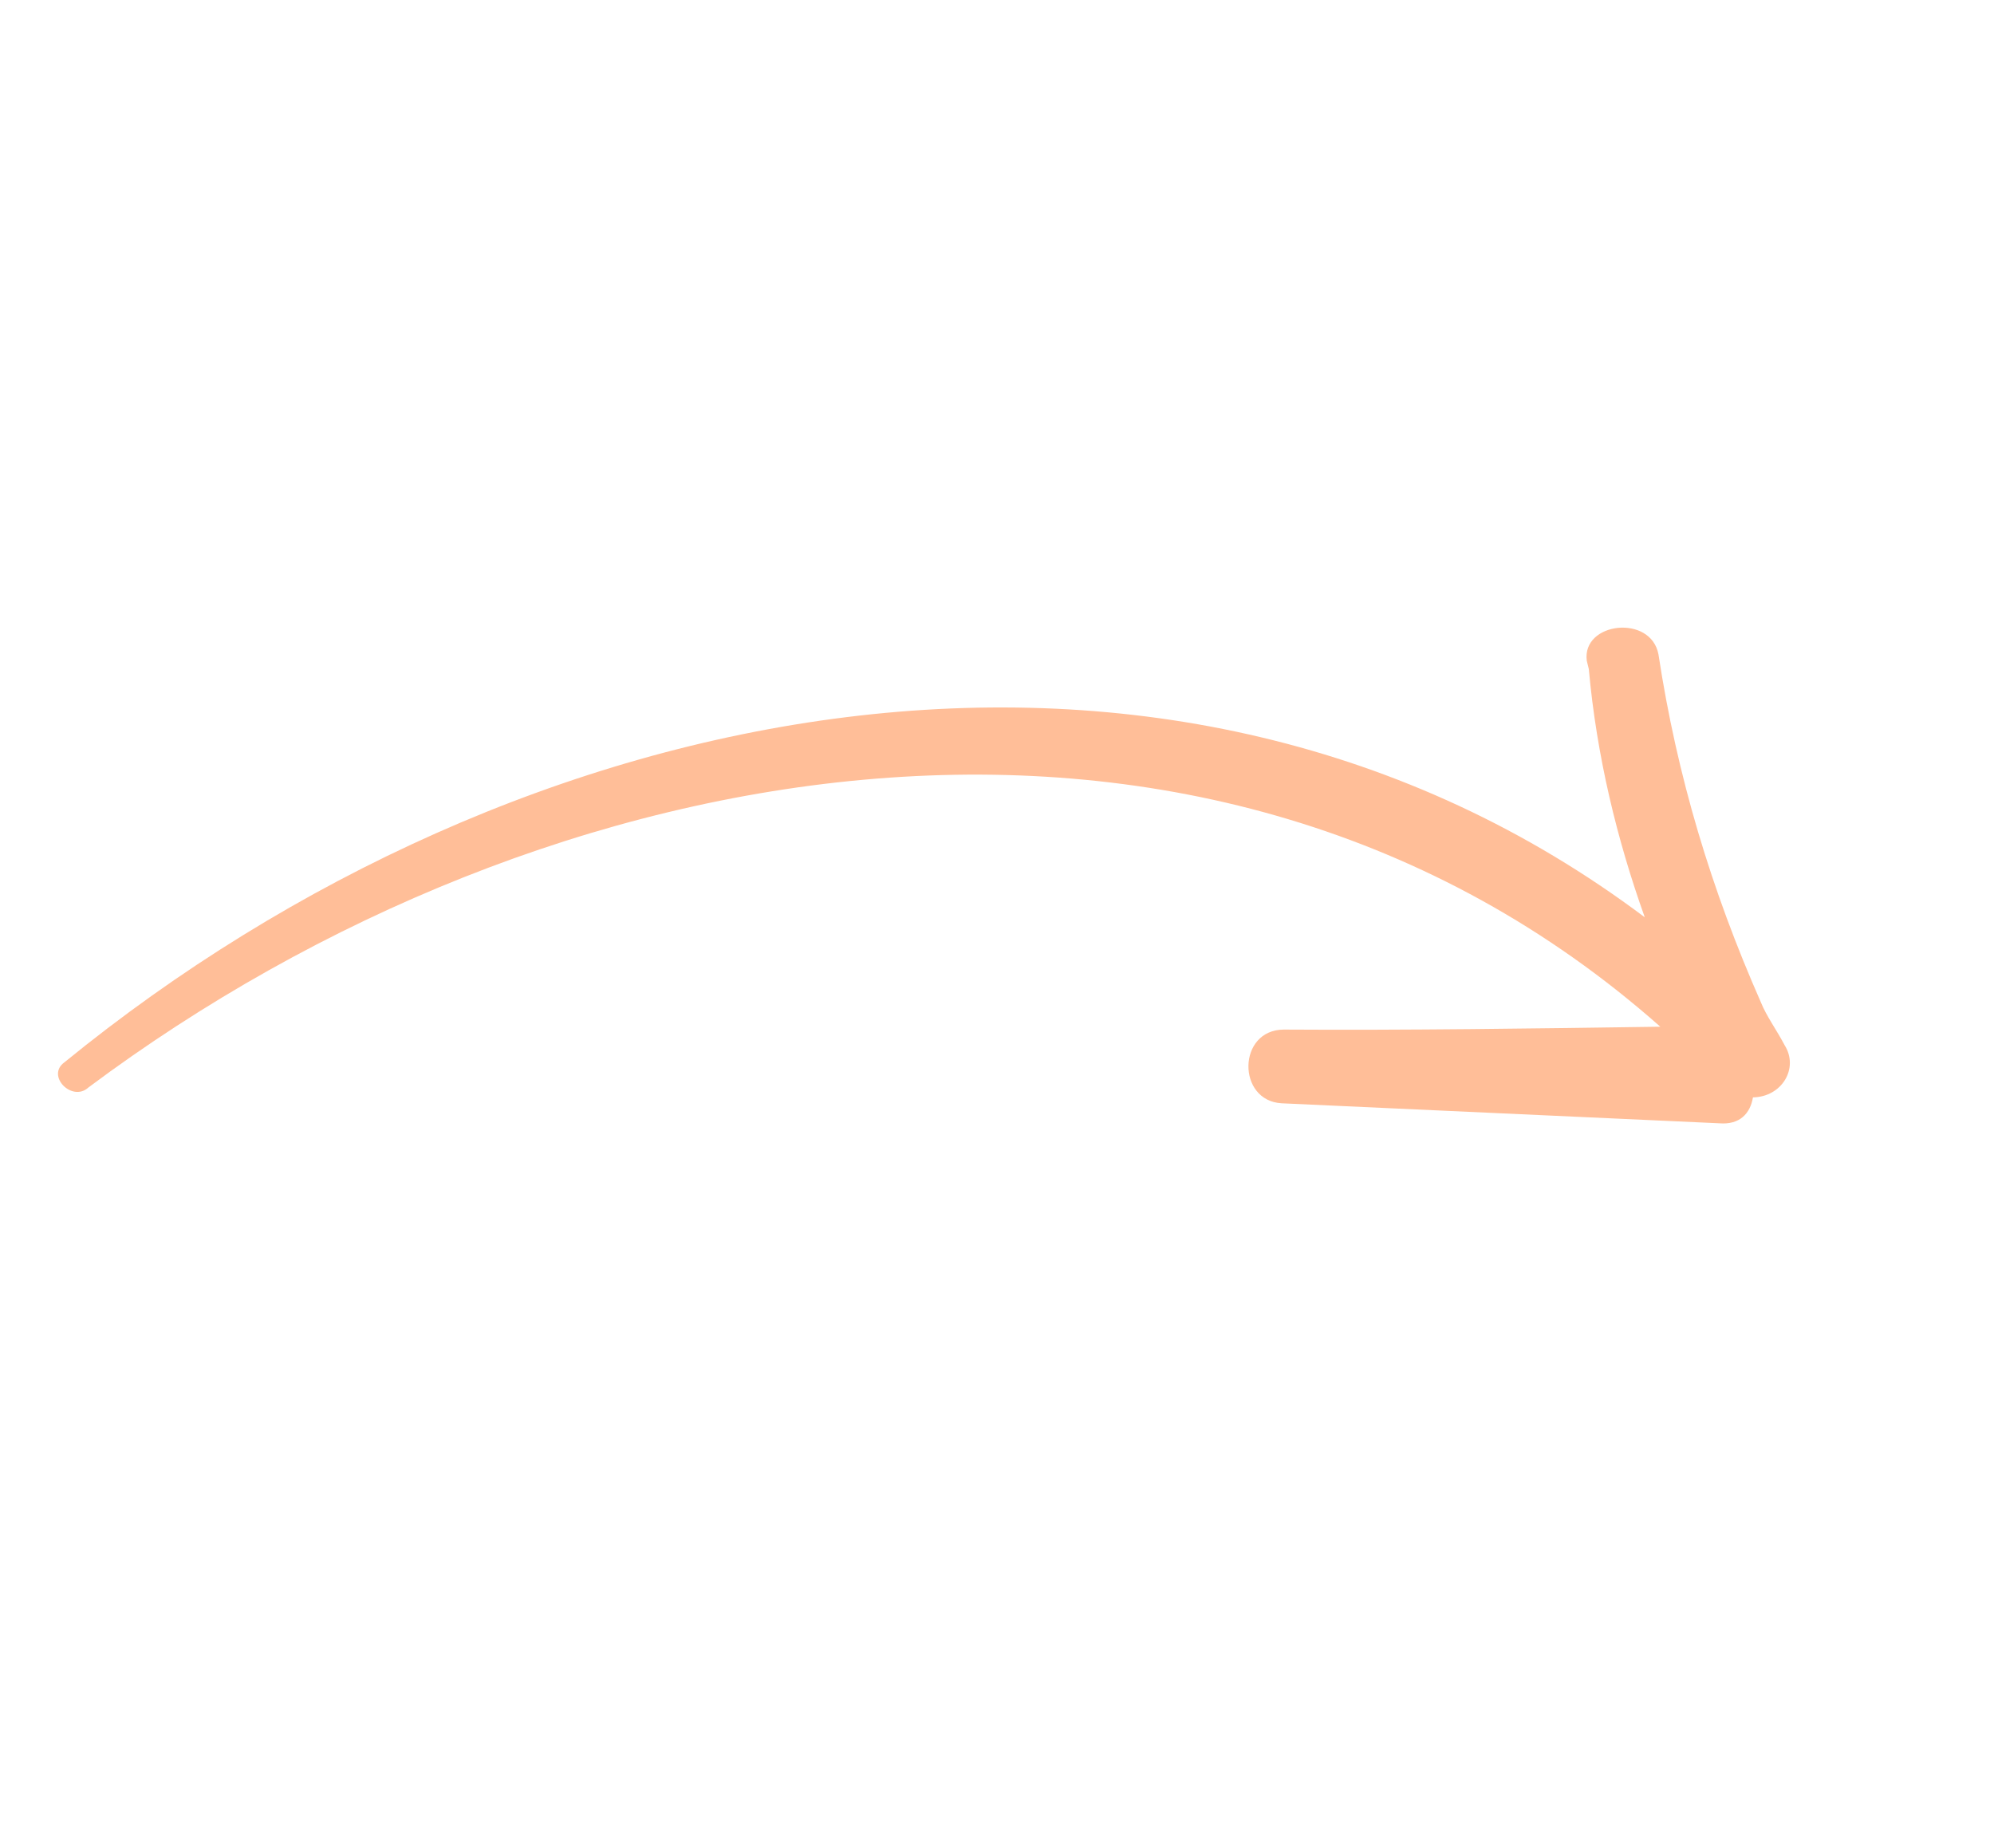 <?xml version="1.0" encoding="UTF-8"?> <svg xmlns="http://www.w3.org/2000/svg" width="123" height="114" viewBox="0 0 123 114" fill="none"> <g clip-path="url(#clip0_2297_982)"> <path d="M110.087 64.478C109.577 63.507 108.969 62.697 108.619 61.824C105.566 54.901 103.448 47.888 102.302 40.364C101.833 37.878 97.572 38.367 97.88 40.756C97.943 41.015 98.006 41.273 98.006 41.273C98.488 46.631 99.746 51.8 101.458 56.585C72.144 34.563 31.963 42.699 3.981 65.525C2.815 66.356 4.449 68.011 5.455 67.082C33.717 45.968 74.505 38.642 102.416 63.334C94.641 63.446 86.866 63.559 79.189 63.511C76.318 63.525 76.29 67.912 79.064 68.058C88.061 68.47 97.059 68.881 106.057 69.292C107.314 69.396 107.964 68.691 108.131 67.692C109.906 67.671 110.981 65.903 110.087 64.478Z" fill="#FFBE98"></path> </g> <defs> <clipPath id="clip0_2297_982"> <rect width="97.954" height="64.855" fill="white" transform="translate(93.008 106.009) rotate(-156.428)"></rect> </clipPath> </defs> </svg> 